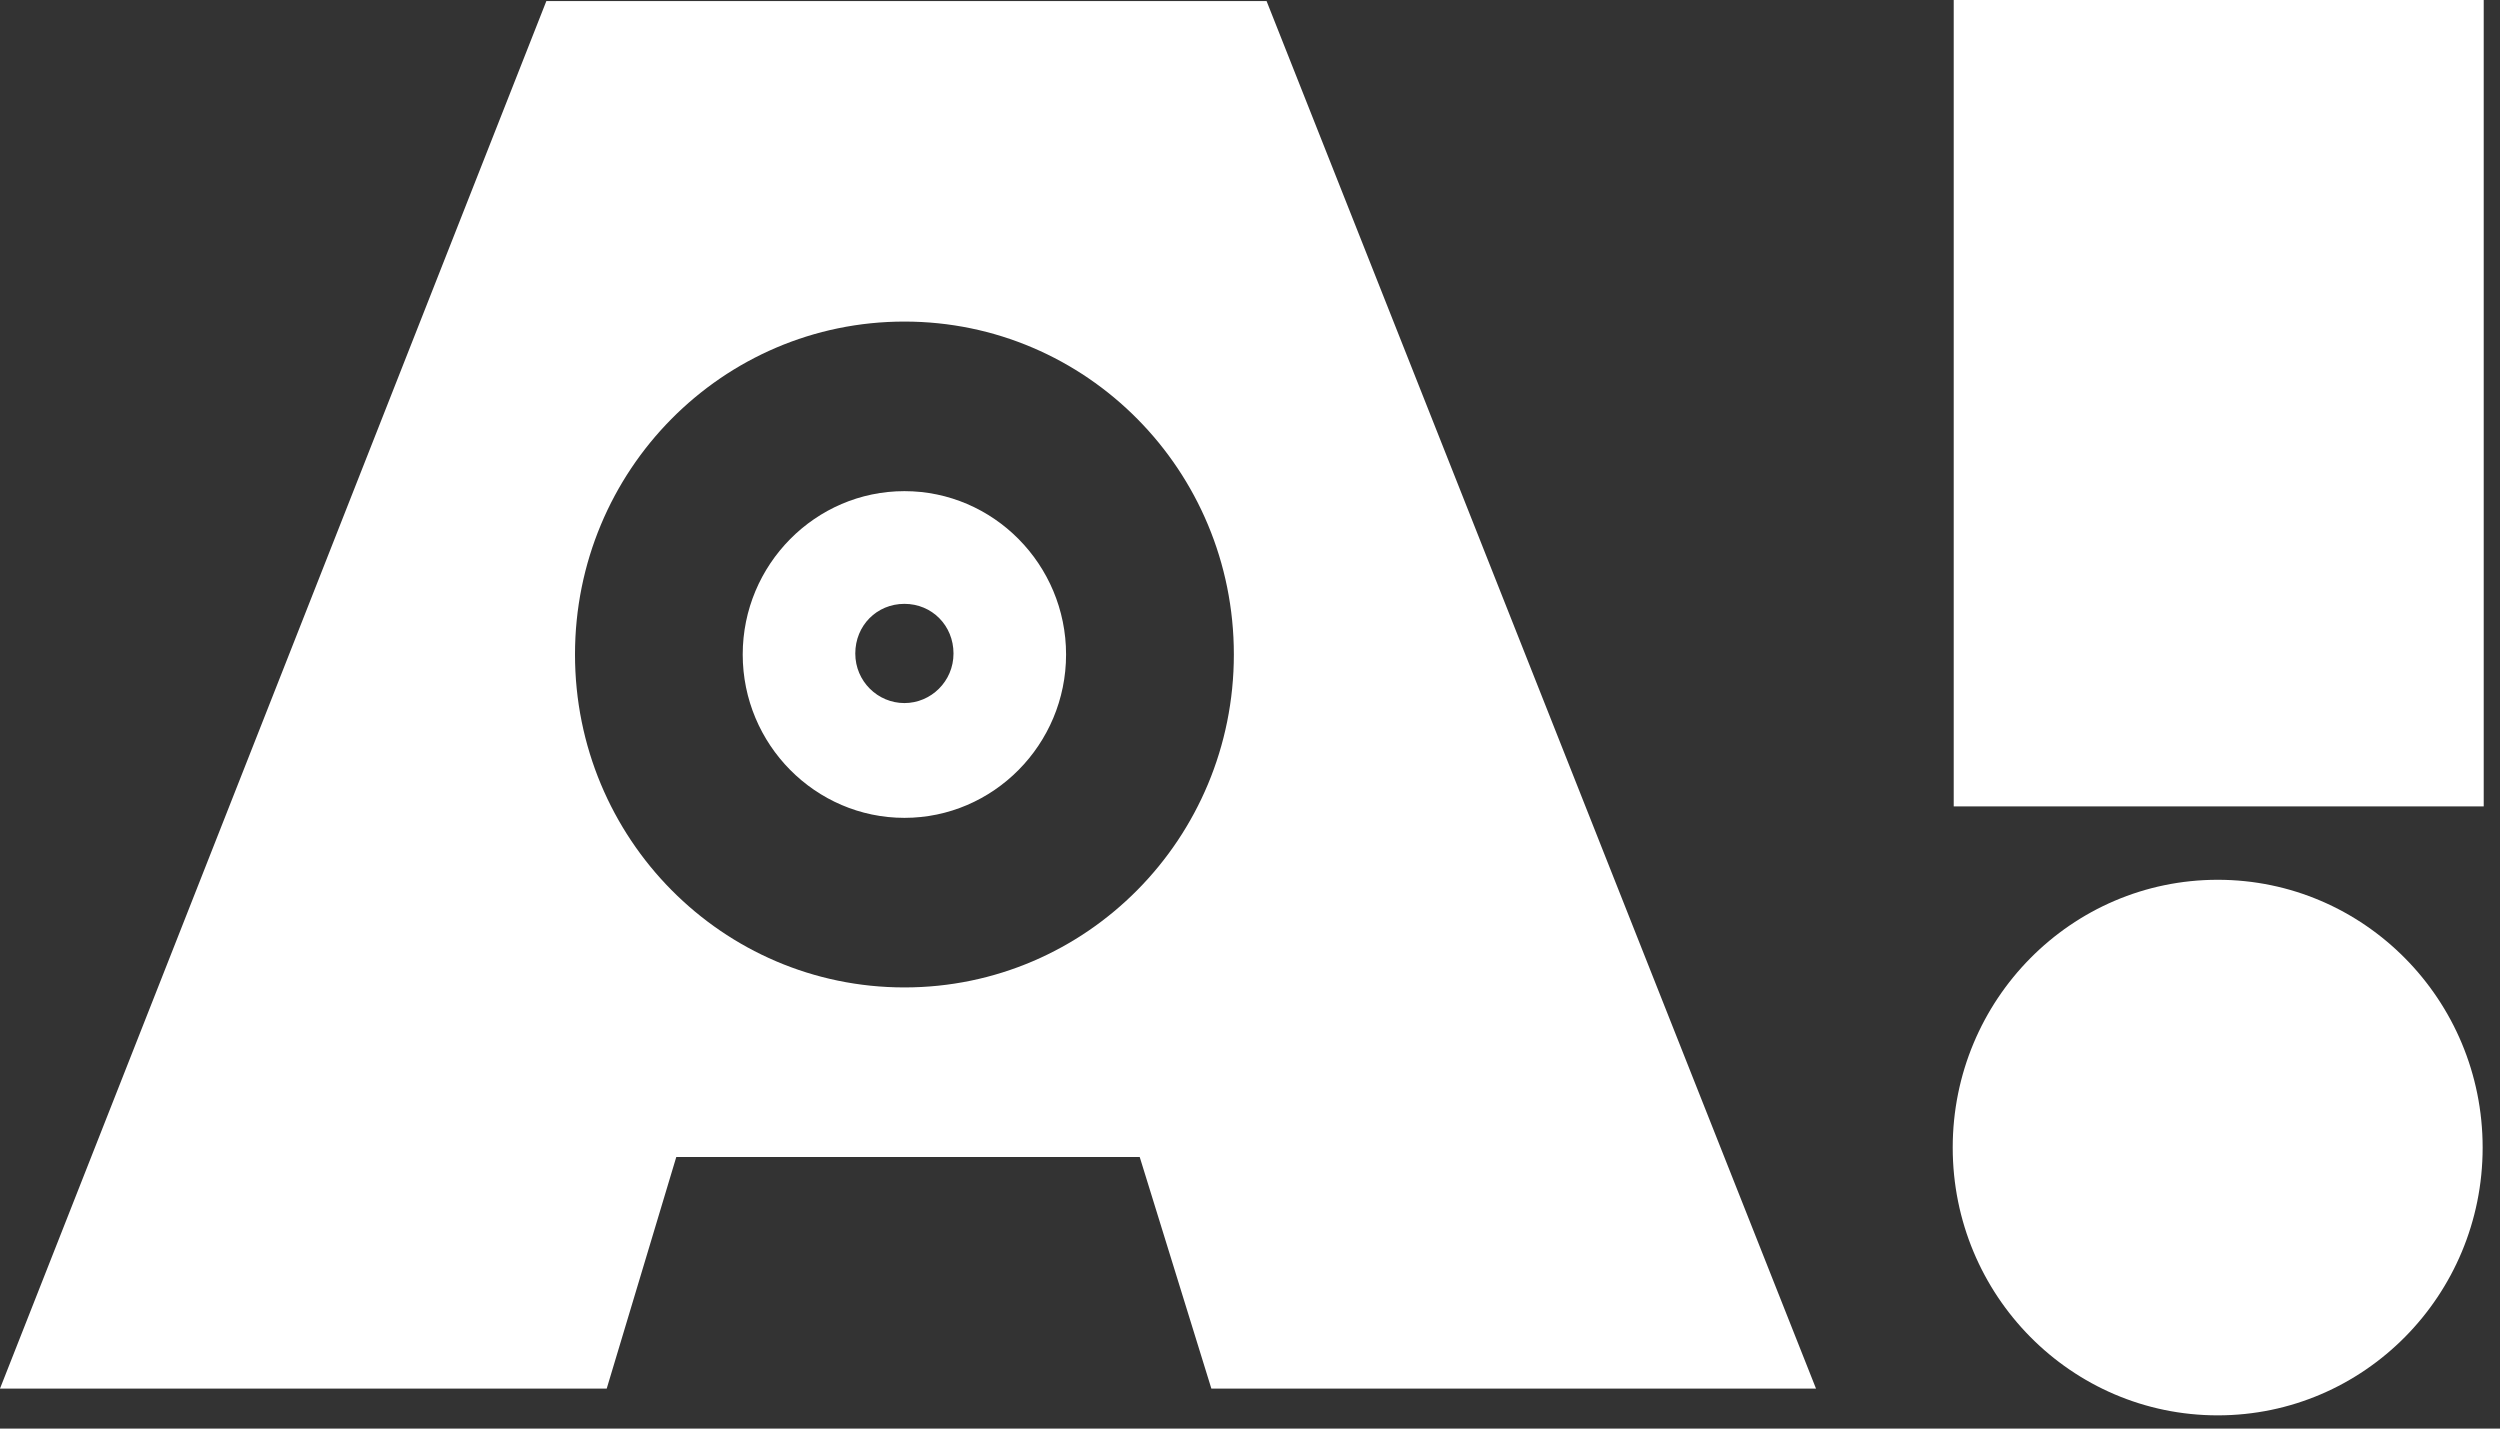 <svg width="35" height="20" viewBox="0 0 35 20" fill="none" xmlns="http://www.w3.org/2000/svg">
<rect x="0" y="0" width="35" height="20" fill="#333333" stroke="none"/>
<path d="M34.772 11.29H27.352V0H34.772C34.772 0.014 34.772 11.305 34.772 11.29Z" fill="white"/>
<path d="M31.048 19.815C33.096 19.815 34.757 18.137 34.757 16.066C34.757 13.996 33.096 12.317 31.048 12.317C28.999 12.317 27.338 13.996 27.338 16.066C27.338 18.137 28.999 19.815 31.048 19.815Z" fill="white"/>
<path d="M17.732 0.015H7.649L0 19.44H8.494L9.468 16.198H15.956L16.959 19.44H25.424L17.732 0.015ZM12.662 13.824C10.112 13.824 8.05 11.739 8.05 9.163C8.05 6.586 10.112 4.502 12.662 4.502C15.211 4.502 17.274 6.586 17.274 9.163C17.274 11.739 15.211 13.824 12.662 13.824Z" fill="white"/>
<path d="M12.662 6.876C11.415 6.876 10.398 7.904 10.398 9.163C10.398 10.422 11.415 11.45 12.662 11.45C13.908 11.45 14.925 10.422 14.925 9.163C14.925 7.904 13.908 6.876 12.662 6.876ZM12.662 9.843C12.289 9.843 11.974 9.539 11.974 9.149C11.974 8.758 12.275 8.454 12.662 8.454C13.048 8.454 13.349 8.758 13.349 9.149C13.349 9.539 13.034 9.843 12.662 9.843Z" fill="white"/>
</svg>
